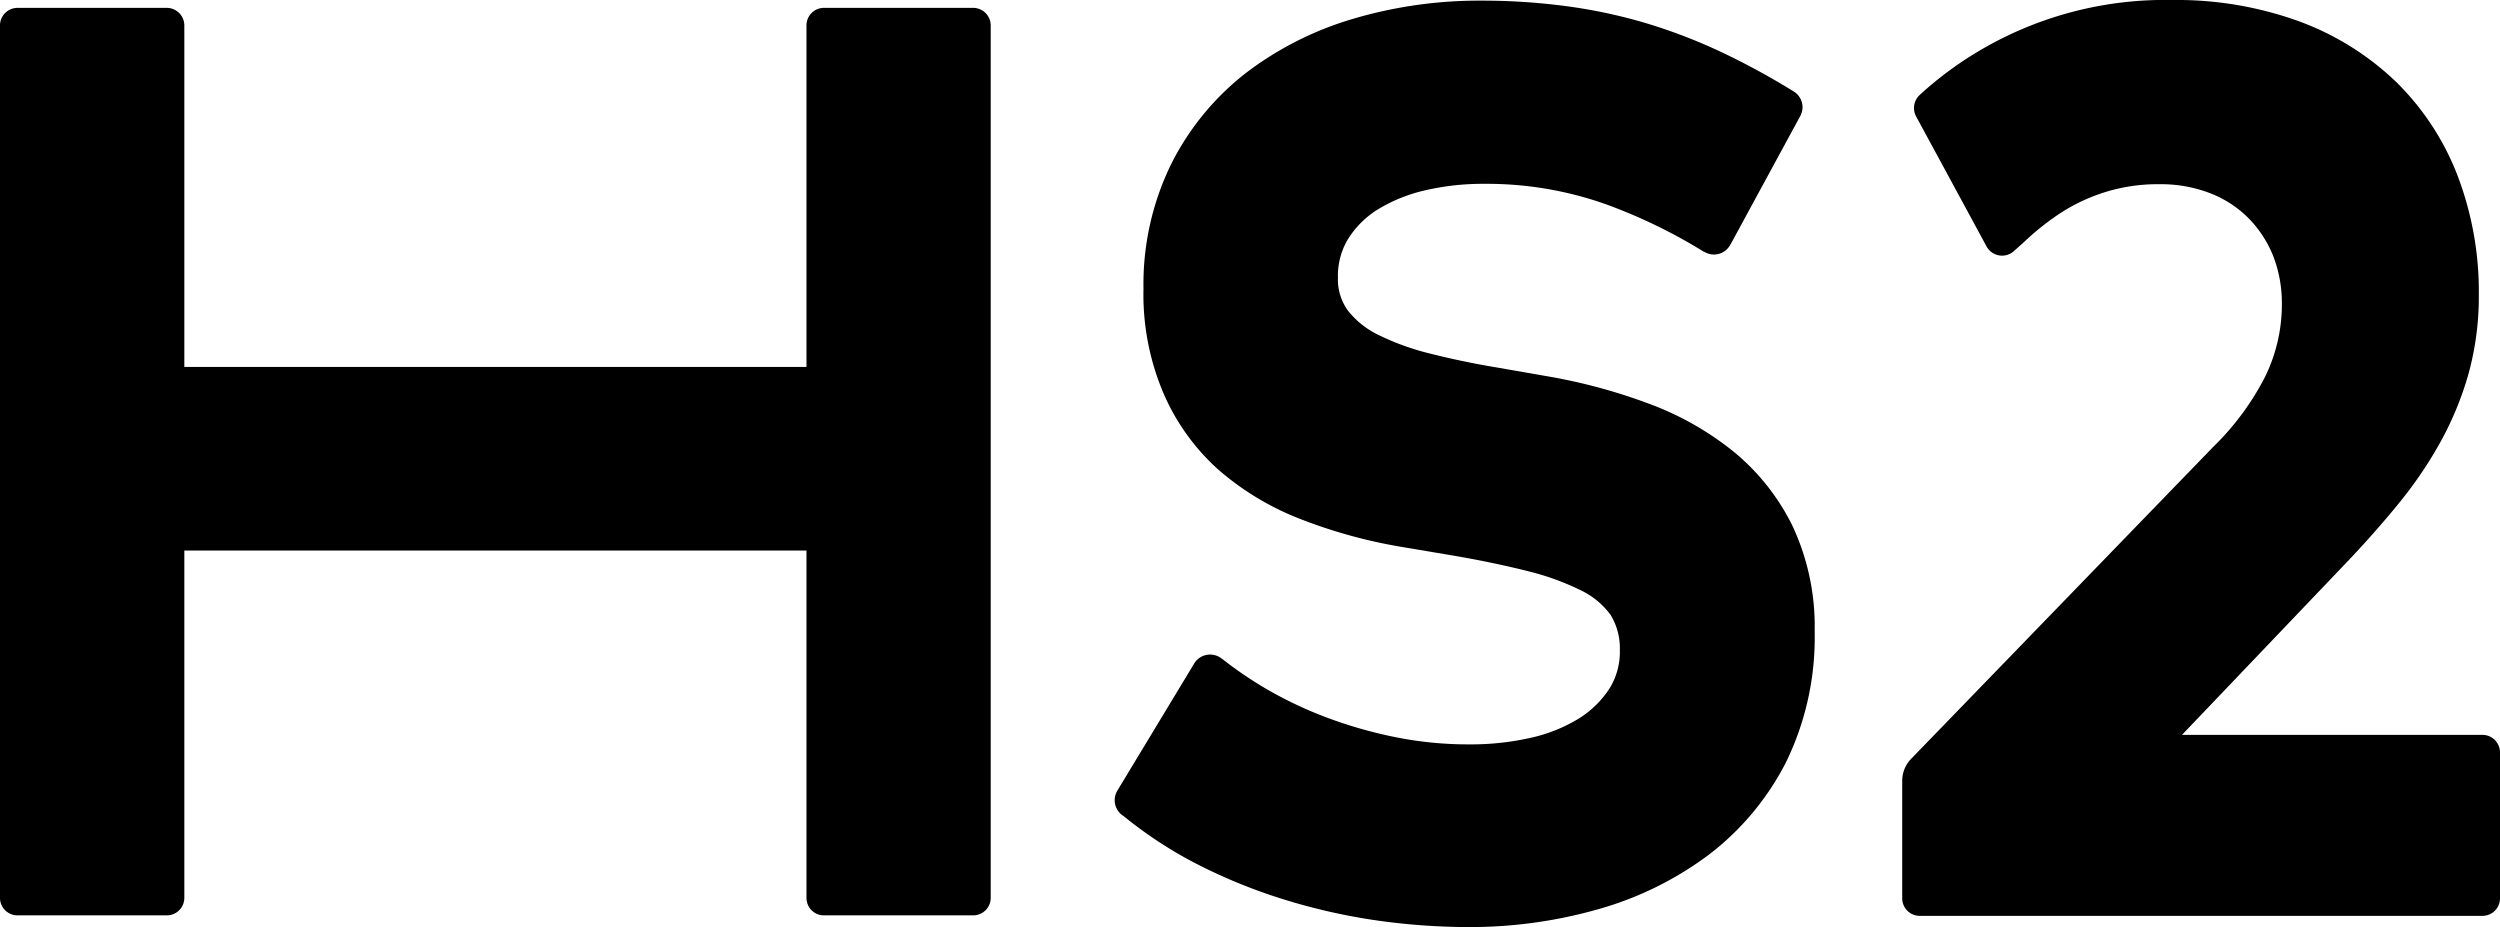 <?xml version="1.0" encoding="UTF-8"?>
<svg xmlns="http://www.w3.org/2000/svg" id="layer1" width="126.215" height="46.802" viewBox="0 0 126.215 46.802">
  <g id="g265" transform="translate(0 0)">
    <path id="path140" d="M105.777,66.152V83.392H74.367V66.152a.889.889,0,0,0-.89-.887H65.95a.889.889,0,0,0-.89.887V110.2a.884.884,0,0,0,.89.881h7.527a.884.884,0,0,0,.89-.881V92.662h31.41V110.2a.88.88,0,0,0,.884.881h7.527a.884.884,0,0,0,.89-.881V66.152a.889.889,0,0,0-.89-.887h-7.527a.884.884,0,0,0-.884.887" transform="translate(-65.061 -64.868)"></path>
    <path id="path142" d="M169.976,77.285l-3.558-6.565a.9.9,0,0,1,.188-1.08,17.929,17.929,0,0,1,2.76-2.08,18.413,18.413,0,0,1,9.985-2.711,18.139,18.139,0,0,1,6.415,1.08,14.083,14.083,0,0,1,4.887,3.052,13.346,13.346,0,0,1,3.1,4.723,16.441,16.441,0,0,1,1.078,6.014,14.735,14.735,0,0,1-.508,3.956,16.268,16.268,0,0,1-1.386,3.41,20.722,20.722,0,0,1-2.064,3.075c-.781.966-1.637,1.938-2.543,2.9l-8.485,8.89H195.01a.889.889,0,0,1,.89.887V110.2a.886.886,0,0,1-.89.887h-28.4a.886.886,0,0,1-.89-.887v-5.928a1.6,1.6,0,0,1,.462-1.125L181.432,87.4a13.541,13.541,0,0,0,2.6-3.513,8.285,8.285,0,0,0,.855-3.689,6.57,6.57,0,0,0-.445-2.444,5.79,5.79,0,0,0-1.249-1.9,5.535,5.535,0,0,0-1.927-1.25,6.865,6.865,0,0,0-2.543-.455,8.928,8.928,0,0,0-2.68.375,9.277,9.277,0,0,0-2.207,1,13.043,13.043,0,0,0-1.888,1.472c-.217.2-.416.375-.6.54a.892.892,0,0,1-1.369-.244" transform="translate(-69.685 -64.849)"></path>
    <path id="path144" d="M158.31,91.491a11.291,11.291,0,0,0-2.937-3.774,15.123,15.123,0,0,0-4.334-2.478,28.276,28.276,0,0,0-5.281-1.415l-2.344-.409c-1.22-.2-2.361-.443-3.387-.7a12.912,12.912,0,0,1-2.606-.927,4.437,4.437,0,0,1-1.591-1.245,2.676,2.676,0,0,1-.513-1.682,3.6,3.6,0,0,1,.5-1.927,4.684,4.684,0,0,1,1.471-1.484,7.972,7.972,0,0,1,2.349-.972,12.9,12.9,0,0,1,3.074-.347,17.955,17.955,0,0,1,6.159,1.04,26.877,26.877,0,0,1,4.927,2.393l.006-.006a.972.972,0,0,0,.5.142.93.93,0,0,0,.833-.517h.006l3.5-6.446a.961.961,0,0,0,.131-.472.94.94,0,0,0-.462-.807,37.074,37.074,0,0,0-3.6-1.961,27.591,27.591,0,0,0-3.9-1.495,26.3,26.3,0,0,0-4.009-.847,32.345,32.345,0,0,0-4.266-.273,22.434,22.434,0,0,0-6.444.915,16.7,16.7,0,0,0-5.417,2.734,13.476,13.476,0,0,0-3.758,4.564A13.791,13.791,0,0,0,125.5,79.43a12.735,12.735,0,0,0,1,5.252,11.046,11.046,0,0,0,2.771,3.871,13.994,13.994,0,0,0,4.151,2.5,25.652,25.652,0,0,0,5.155,1.415l2.629.443c1.42.244,2.686.517,3.764.79a13.157,13.157,0,0,1,2.64.966,4.007,4.007,0,0,1,1.477,1.233,3.238,3.238,0,0,1,.462,1.773,3.5,3.5,0,0,1-.53,1.95,5.013,5.013,0,0,1-1.545,1.506,7.927,7.927,0,0,1-2.435.972,13.685,13.685,0,0,1-3.1.33,18.645,18.645,0,0,1-3.8-.381,22.584,22.584,0,0,1-3.5-1.017,20.251,20.251,0,0,1-3.057-1.472,19.92,19.92,0,0,1-2.133-1.466V98.1a.944.944,0,0,0-1.249.068.972.972,0,0,0-.12.148l-3.9,6.451a.938.938,0,0,0,.143,1.148.86.86,0,0,0,.16.125,21.243,21.243,0,0,0,3.461,2.3,27.325,27.325,0,0,0,4.4,1.842,30.33,30.33,0,0,0,4.733,1.108,33.21,33.21,0,0,0,4.836.364,23.666,23.666,0,0,0,6.541-.9,16.978,16.978,0,0,0,5.577-2.745,13.721,13.721,0,0,0,3.9-4.661,14.354,14.354,0,0,0,1.454-6.622,11.941,11.941,0,0,0-1.078-5.235" transform="translate(-67.77 -64.85)"></path>
  </g>
</svg>
